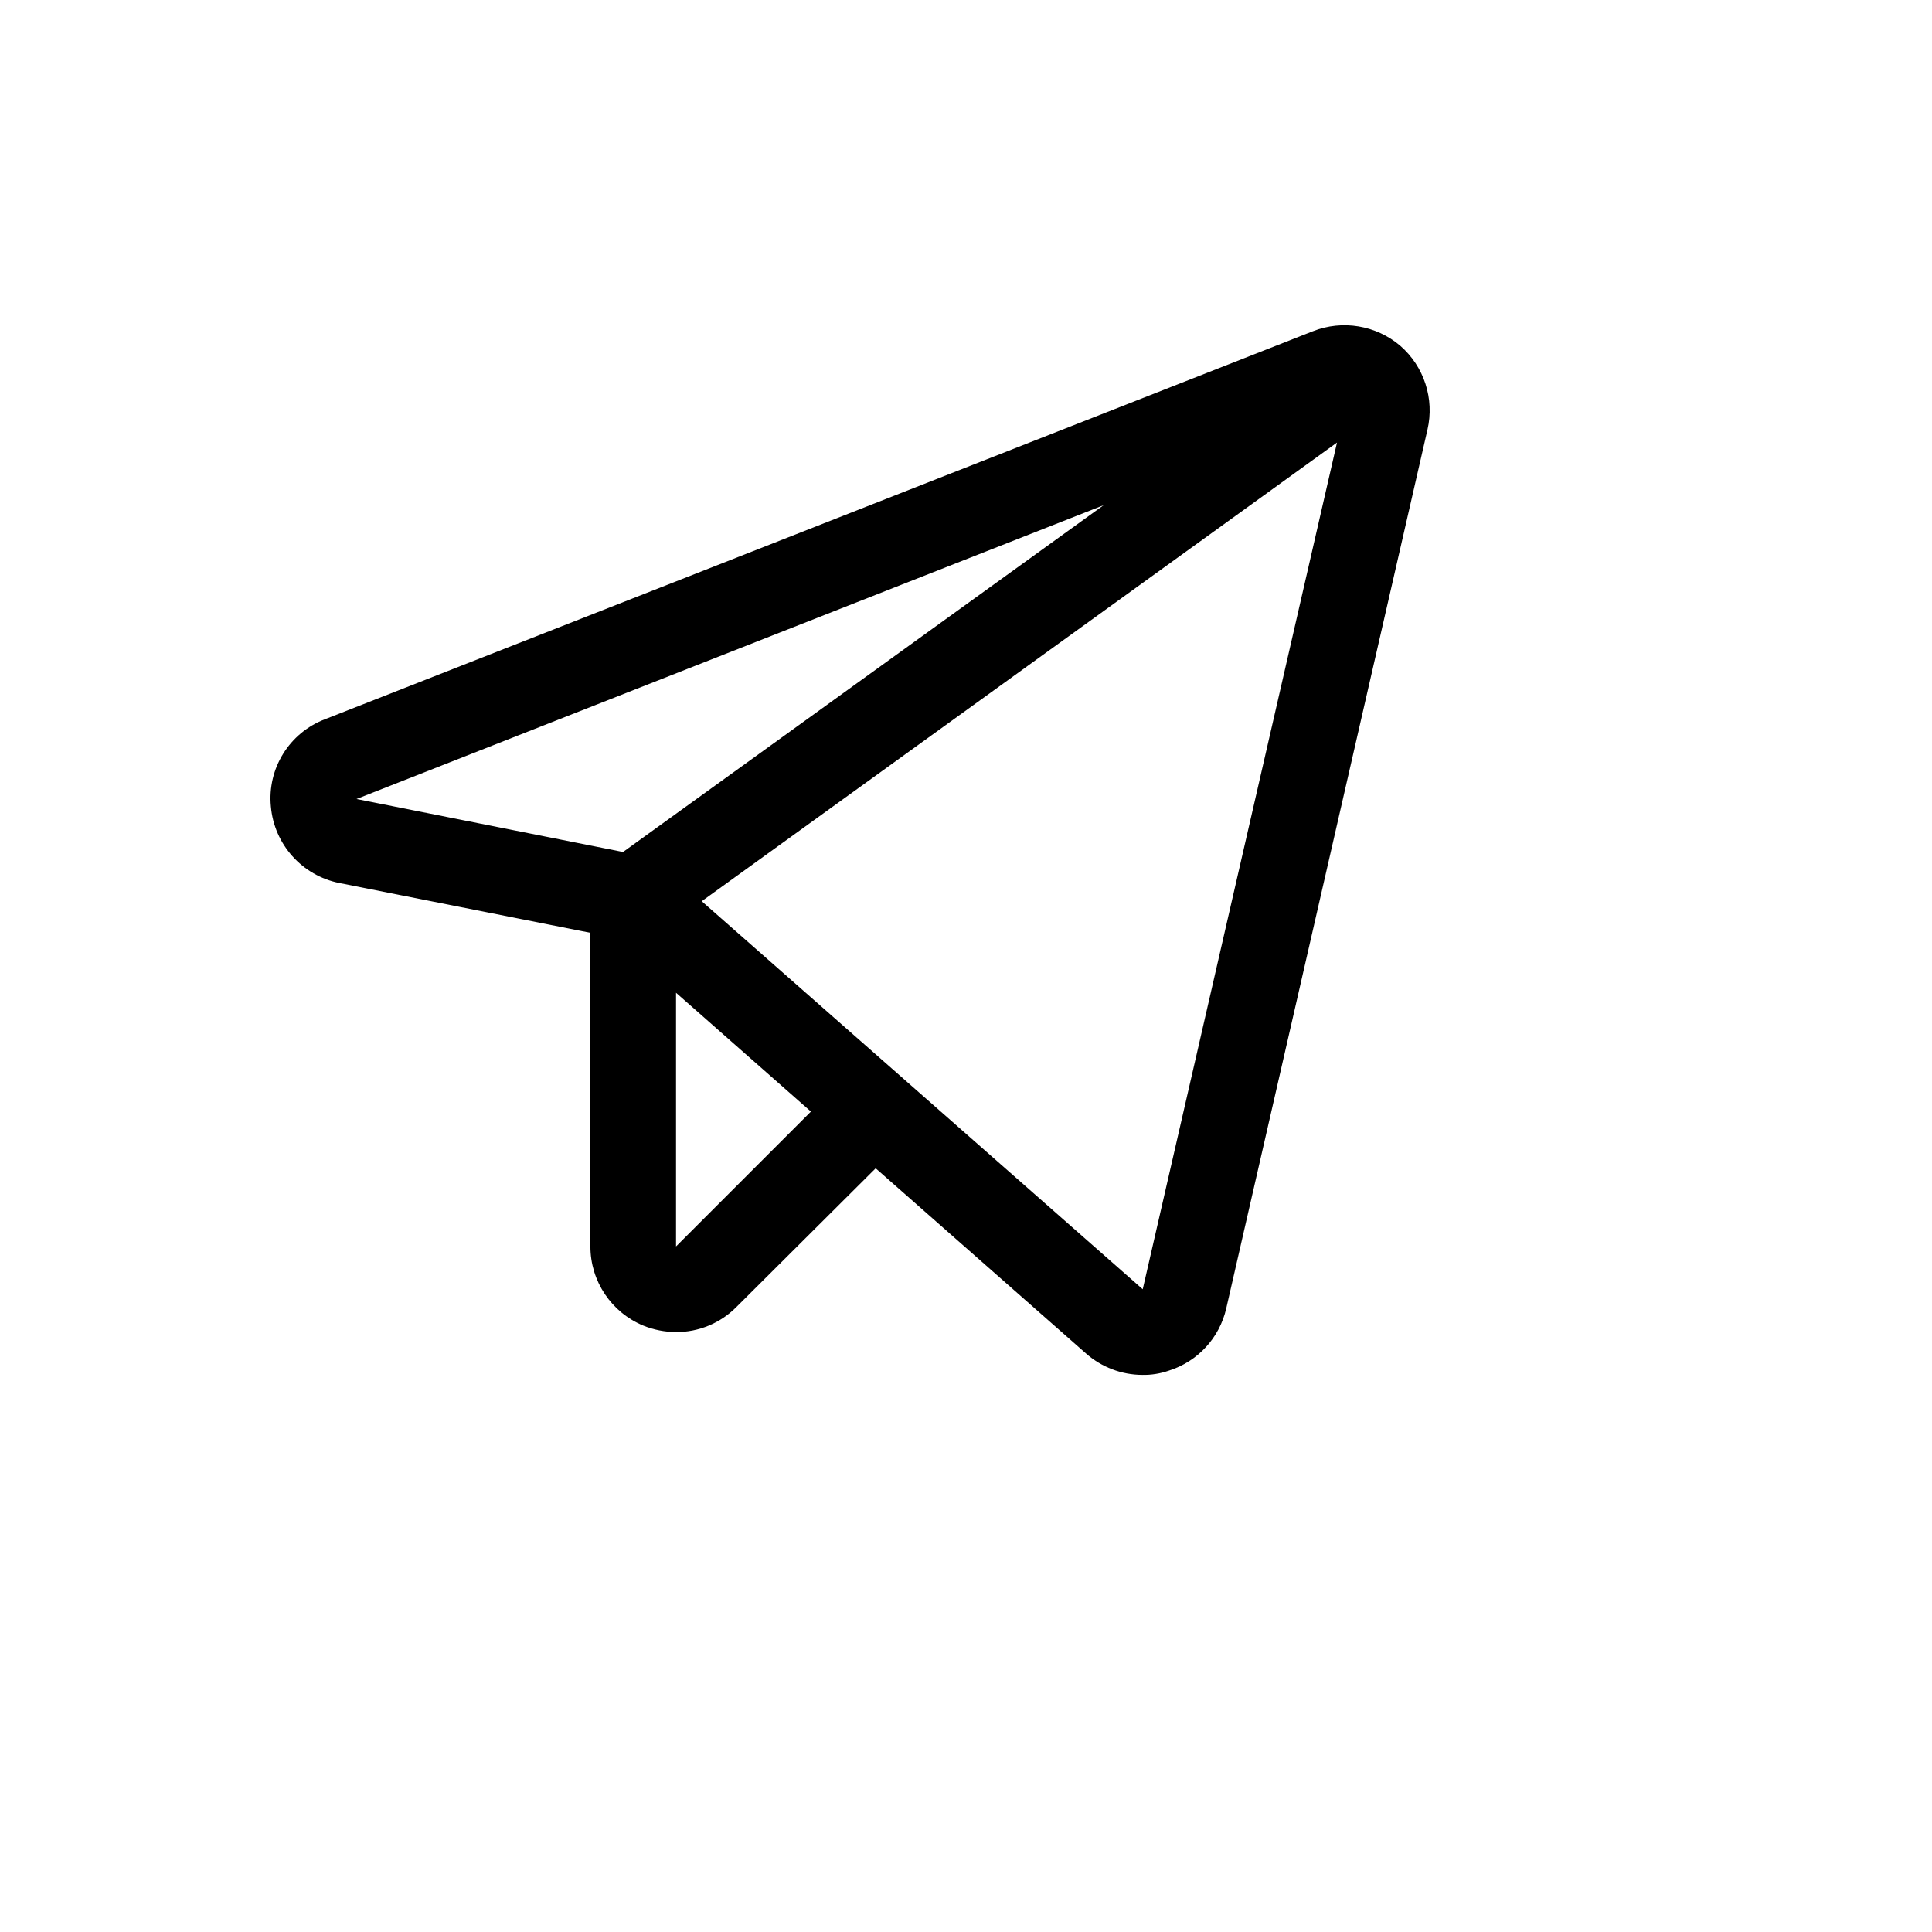 <svg xmlns="http://www.w3.org/2000/svg" version="1.1" xmlns:xlink="http://www.w3.org/1999/xlink" width="100%" height="100%" id="svgWorkerArea" viewBox="-25 -25 625 625" xmlns:idraw="https://idraw.muisca.co" style="background: white;"><defs id="defsdoc"><pattern id="patternBool" x="0" y="0" width="10" height="10" patternUnits="userSpaceOnUse" patternTransform="rotate(35)"><circle cx="5" cy="5" r="4" style="stroke: none;fill: #ff000070;"></circle></pattern></defs><g id="fileImp-287813080" class="cosito"><path id="pathImp-910948518" class="grouped" d="M427.953 86.829C420.123 80.194 409.282 78.398 399.731 82.154 399.731 82.154 80.117 207.68 80.117 207.68 68.594 212.07 61.432 223.628 62.63 235.901 63.699 248.16 72.726 258.246 84.792 260.66 84.792 260.66 165.994 276.762 165.994 276.762 165.994 276.762 165.994 378.222 165.994 378.222 165.988 389.447 172.757 399.567 183.135 403.846 186.493 405.198 190.076 405.903 193.696 405.924 201.046 405.95 208.097 403.017 213.261 397.786 213.261 397.786 258.277 352.943 258.277 352.943 258.277 352.943 326.32 412.849 326.32 412.849 331.344 417.28 337.802 419.74 344.5 419.775 347.445 419.836 350.377 419.367 353.157 418.39 362.453 415.449 369.5 407.809 371.683 398.306 371.683 398.306 436.783 114.011 436.783 114.011 439.102 104.014 435.704 93.554 427.953 86.829 427.953 86.829 427.953 86.829 427.953 86.829M176.555 250.618C176.555 250.618 90.332 233.477 90.332 233.477 90.332 233.477 332.034 138.424 332.034 138.424 332.034 138.424 176.555 250.618 176.555 250.618M193.696 378.222C193.696 378.222 193.696 296.154 193.696 296.154 193.696 296.154 237.327 334.591 237.327 334.591 237.327 334.591 193.696 378.222 193.696 378.222M344.673 392.073C344.673 392.073 202.007 266.547 202.007 266.547 202.007 266.547 407.522 118.167 407.522 118.167 407.522 118.167 344.673 392.073 344.673 392.073"></path></g></svg>